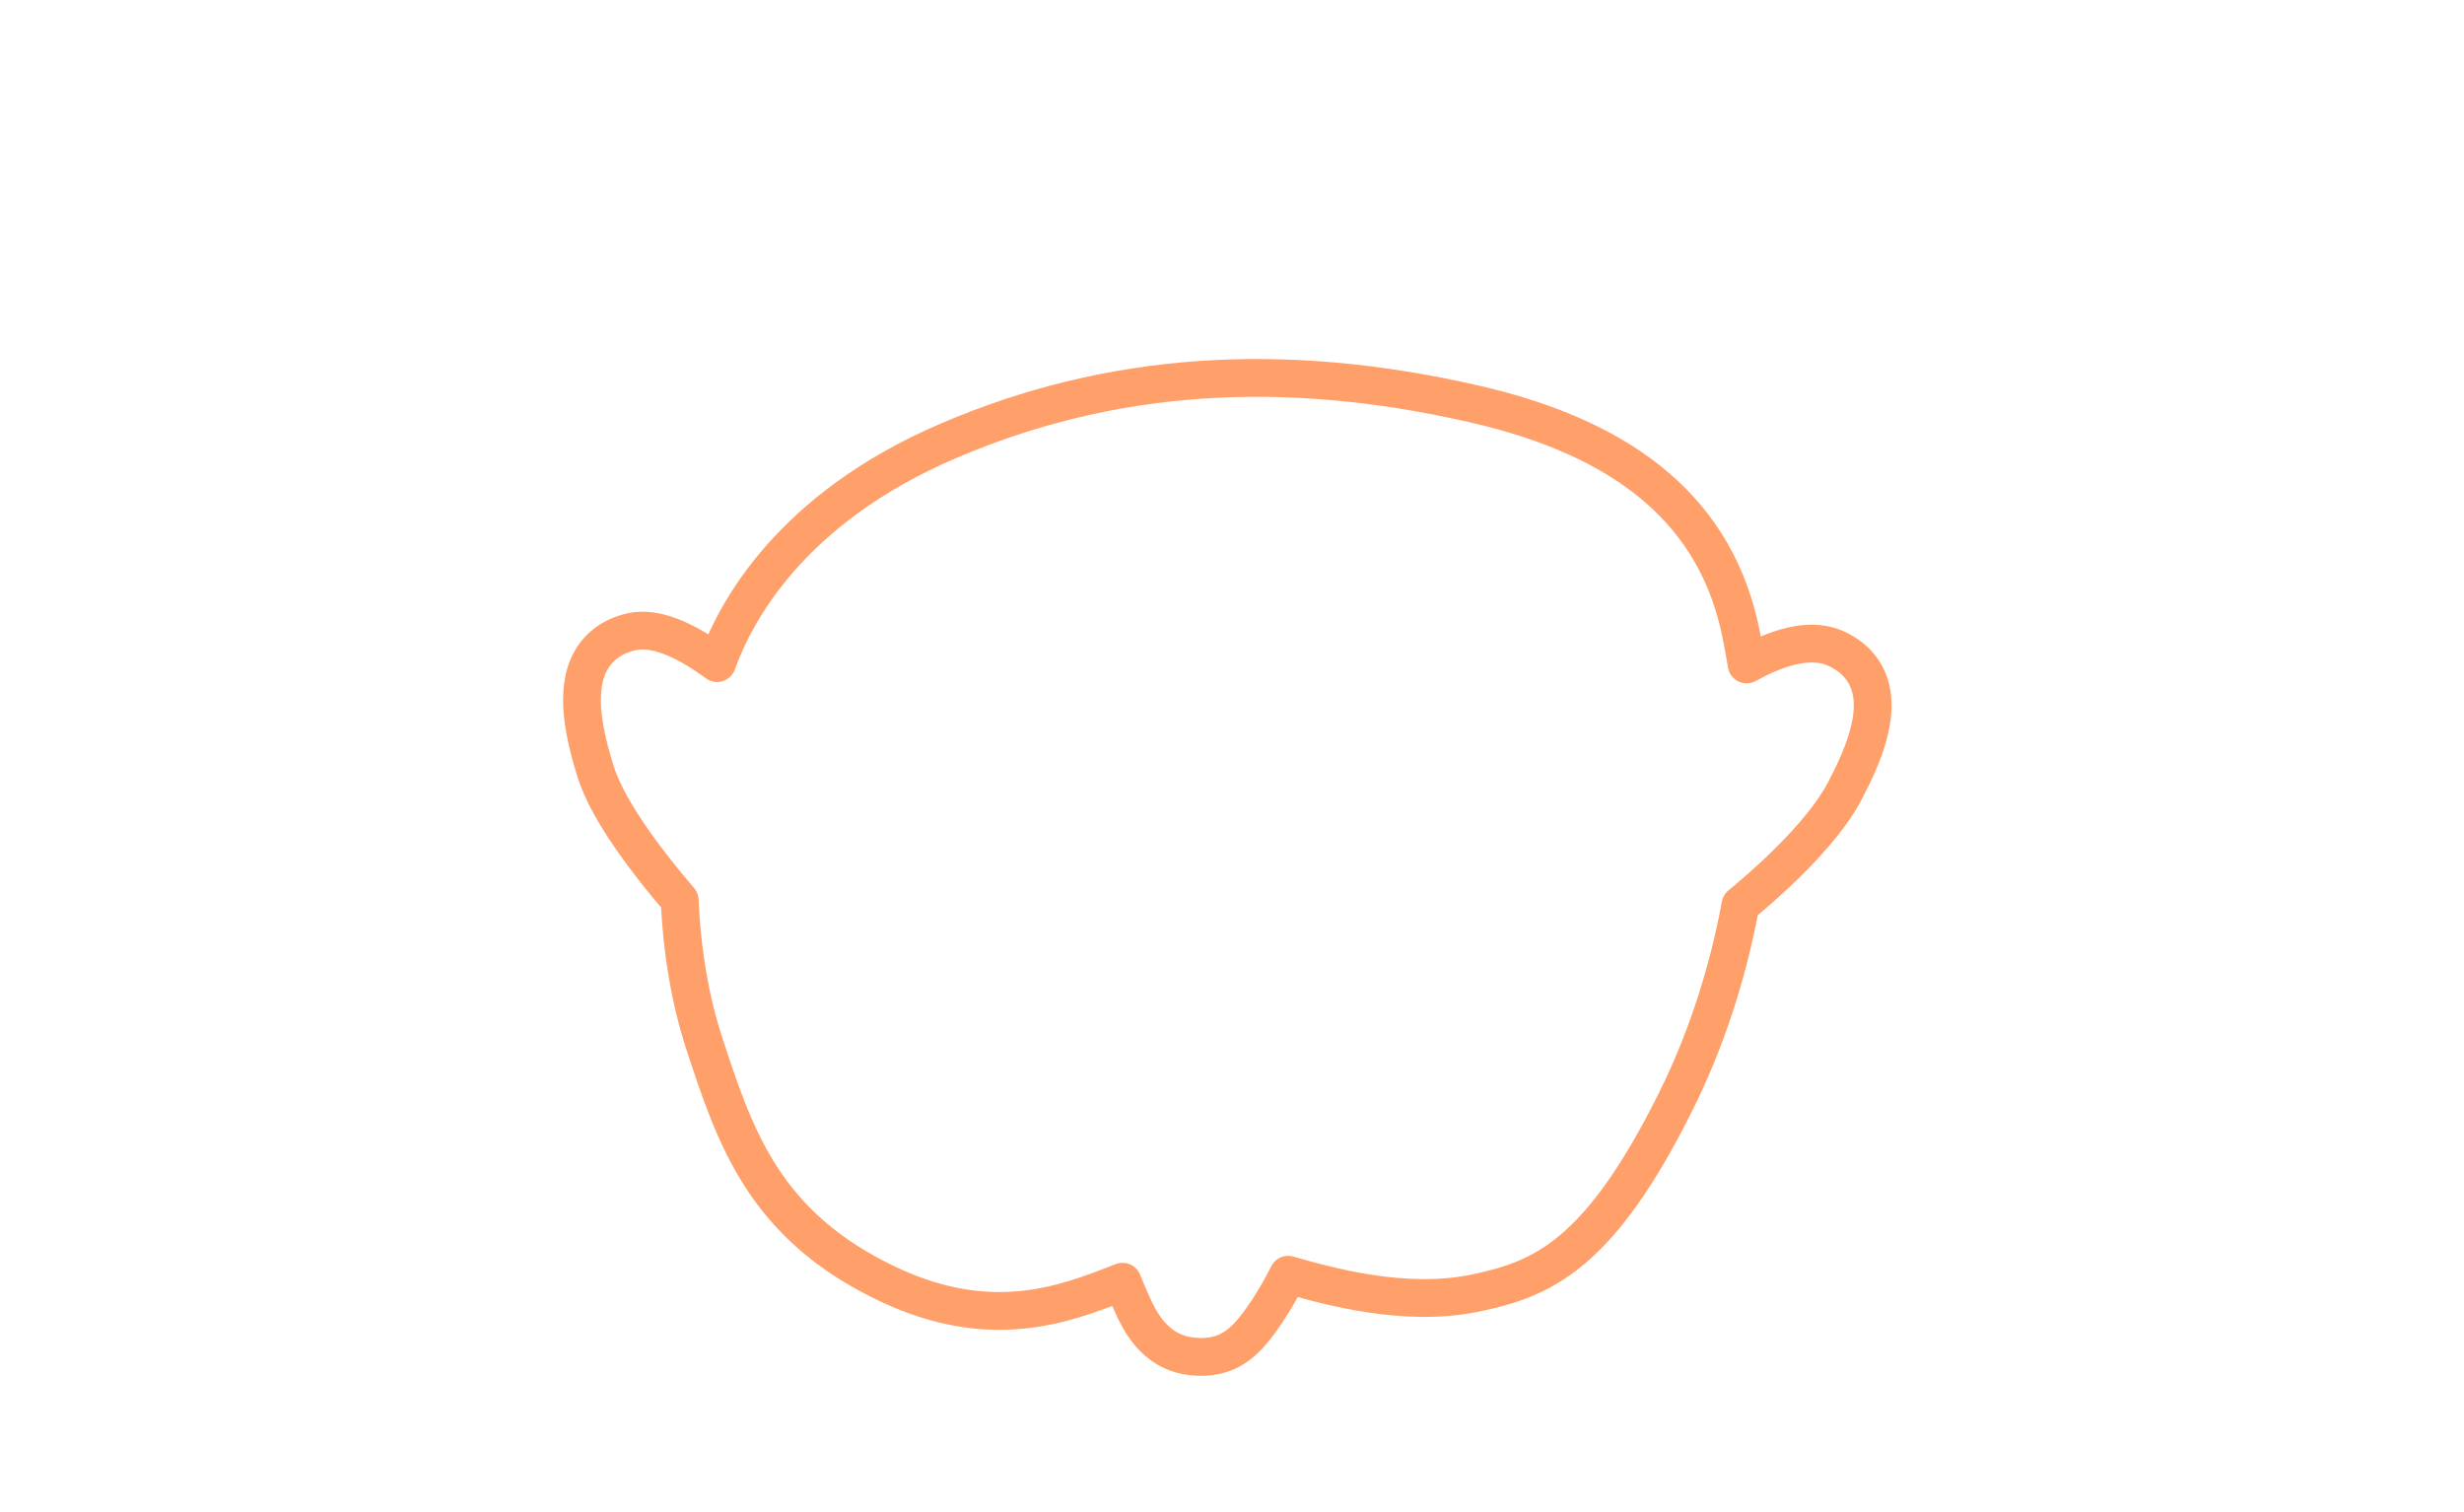 <svg width="326" height="200" viewBox="0 0 326 200" fill="none" xmlns="http://www.w3.org/2000/svg">
<path d="M158.852 179.513C155.297 179.513 152.622 177.825 150.688 174.364C150.138 173.383 149.413 171.775 148.522 169.57L147.972 169.78C140.863 172.542 131.13 176.326 117.553 169.922C101.107 162.165 97.272 150.486 93.208 138.132C91.35 132.473 90.221 125.912 89.928 119.1C86.254 114.825 80.502 107.547 78.804 102.084C77.316 97.293 75.907 91.282 78.239 87.285C79.345 85.39 81.189 84.106 83.584 83.571C86.456 82.944 90.246 84.326 94.873 87.727C97.281 80.986 104.554 67.302 125.399 58.355C146.695 49.205 169.451 47.588 194.972 53.419C215.606 58.122 227.177 68.084 230.35 83.87C230.584 85.037 230.847 86.409 231.092 87.906C234.534 85.982 239.146 84.198 242.705 85.713C244.959 86.668 246.539 88.266 247.279 90.33C248.84 94.683 246.35 100.338 244.005 104.778C240.817 110.818 232.811 117.649 230.278 119.721C228.538 129.036 225.675 137.749 221.758 145.632C211.542 166.201 203.985 169.24 195.17 171.074C185.866 173.009 175.702 170.137 170.821 168.755L170.425 168.644C169.615 170.272 168.709 171.852 167.713 173.375C165.455 176.738 163.407 179.327 159.376 179.507C159.199 179.511 159.024 179.513 158.852 179.513Z" stroke="#FFA06B" stroke-width="5" stroke-linejoin="round"/>
</svg>
